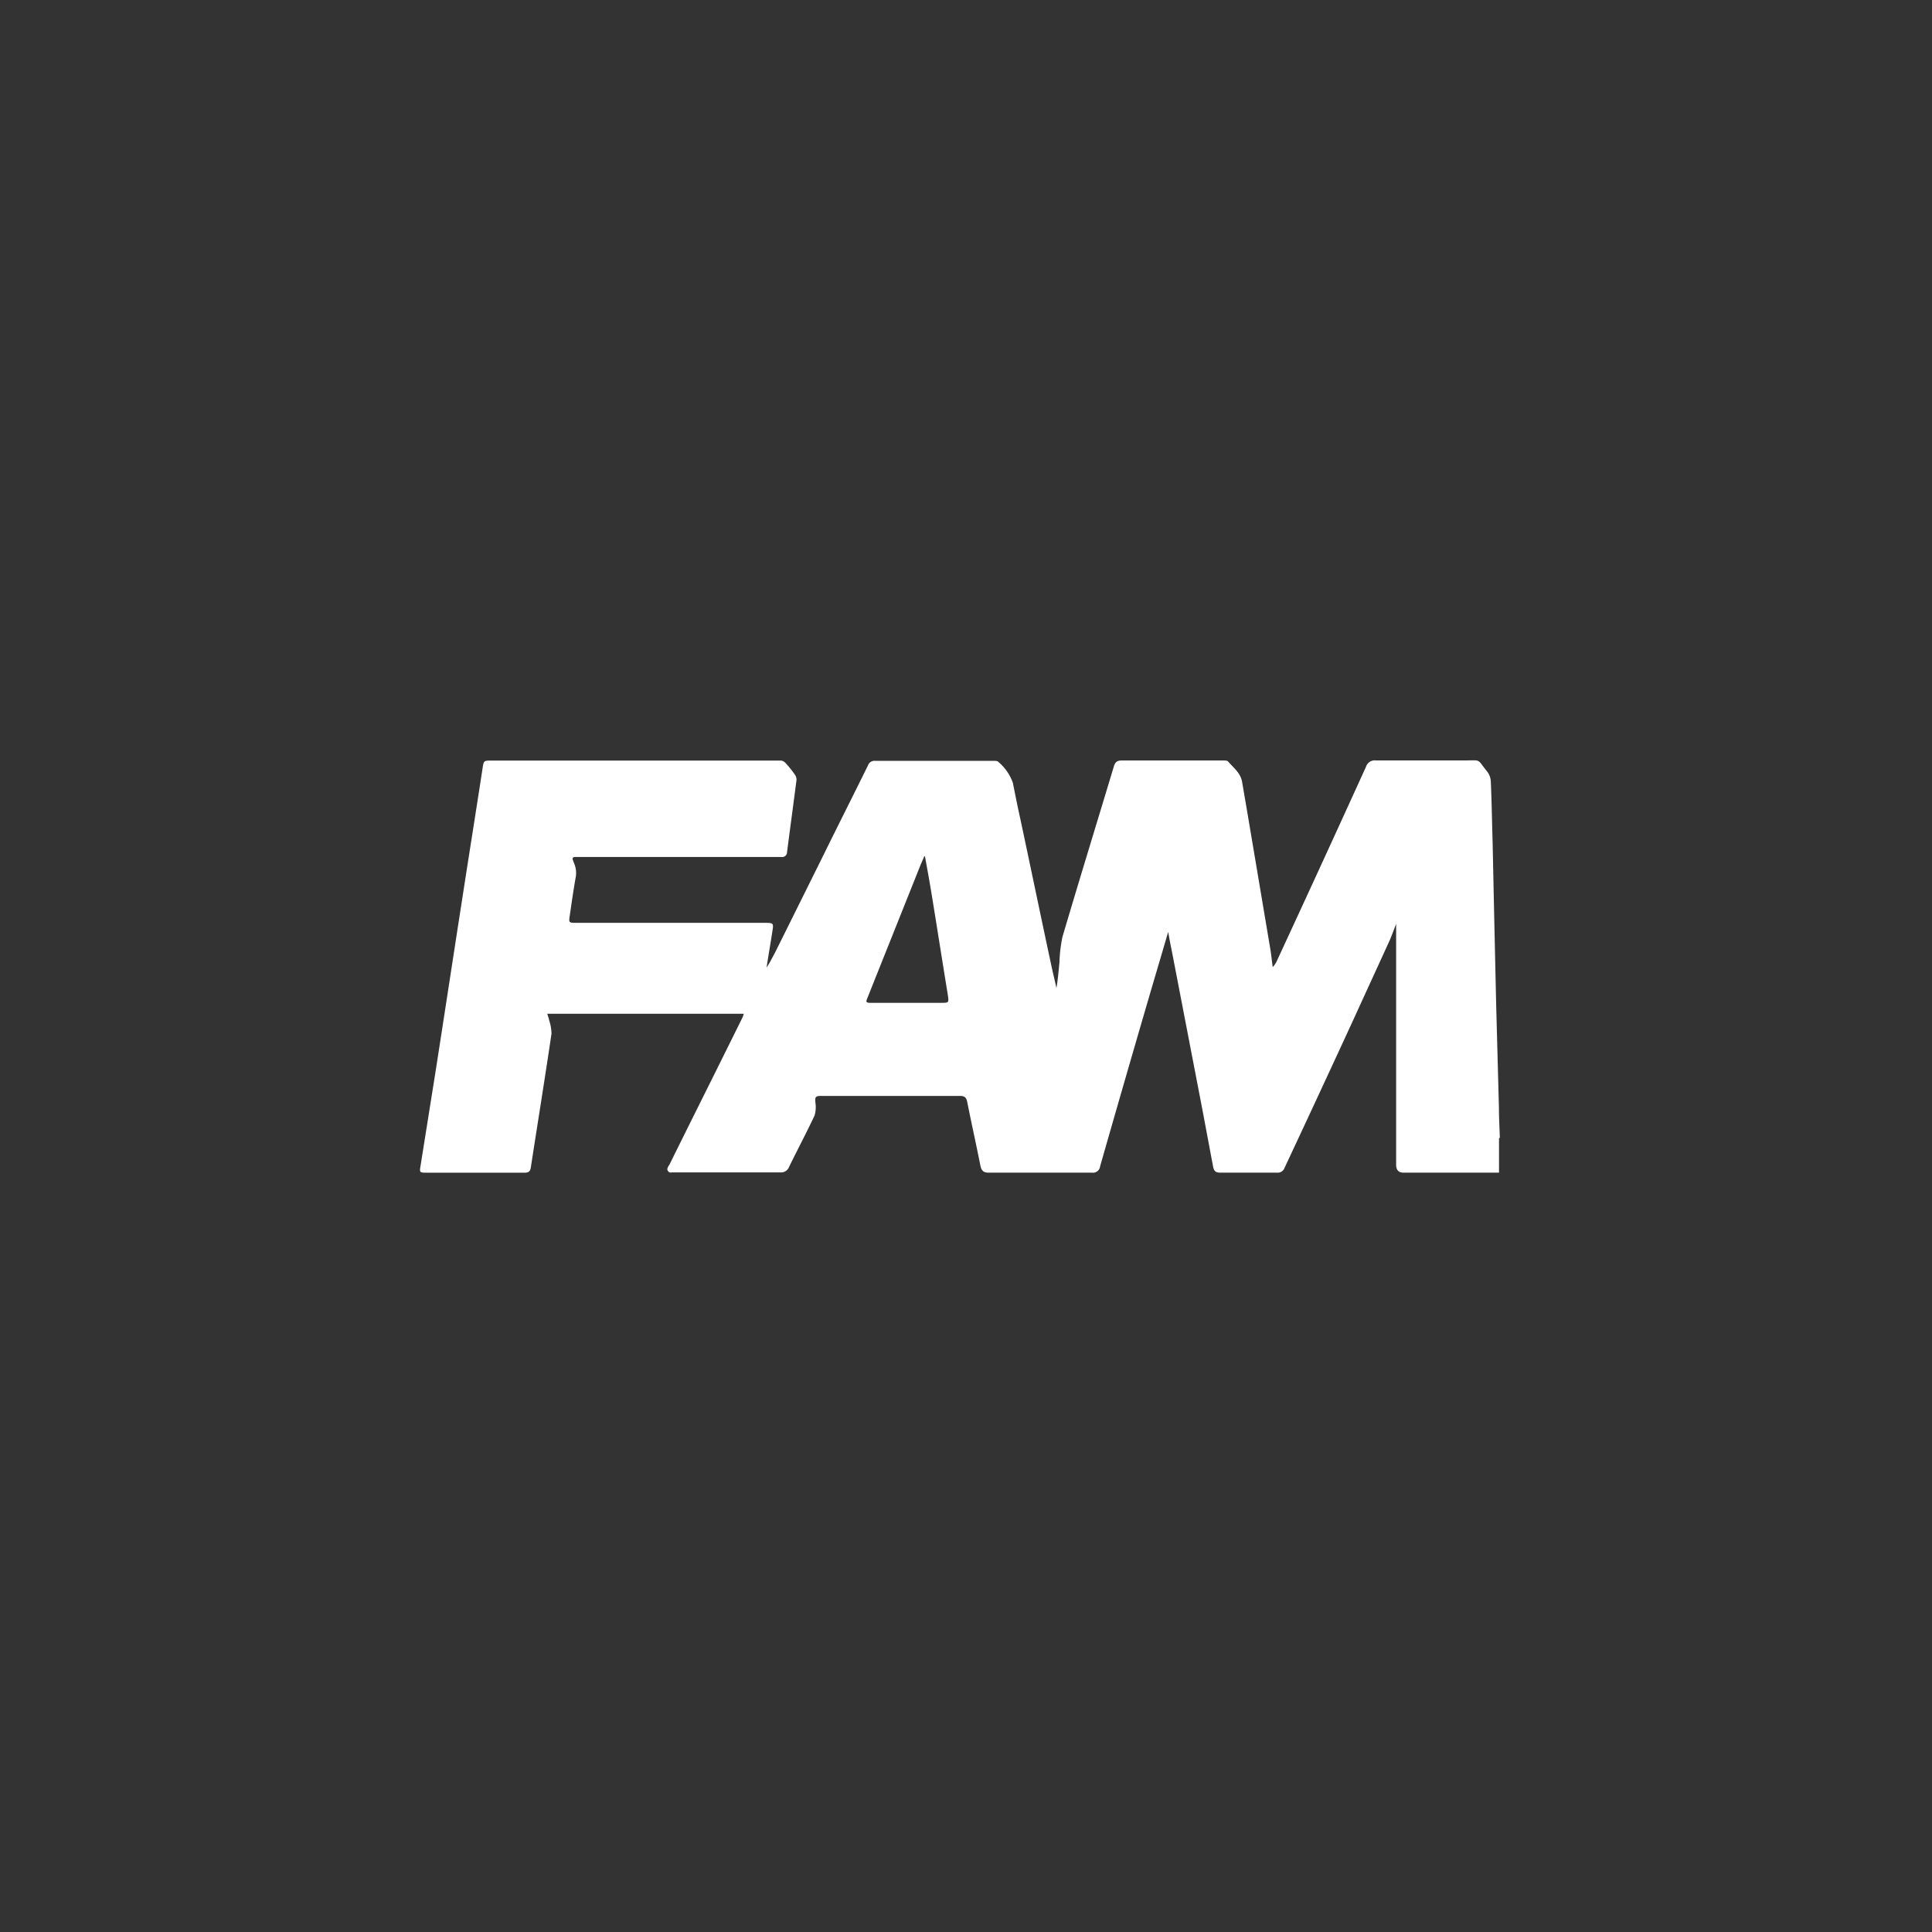 <svg xmlns="http://www.w3.org/2000/svg" xmlns:xlink="http://www.w3.org/1999/xlink" width="136" height="136" viewBox="0 0 136 136">
  <rect x="0" y="0" width="136" height="136" fill="#333333" stroke="none"/>
  <defs>
    <clipPath id="clip-path">
      <rect id="Rectangle_1874" data-name="Rectangle 1874" width="136" height="136" transform="translate(-0.033 0)" fill="none"/>
    </clipPath>
  </defs>
  <g id="RETAILER_LOGOS_FAM" data-name="RETAILER LOGOS_FAM" transform="translate(0.033)" clip-path="url(#clip-path)">
    <path id="Path_10175" data-name="Path 10175" d="M89.981,51.762v2.425H83.267q-.528,0-.528-.553V36.681c-.169.425-.3.787-.443,1.127-.823,1.808-1.668,3.637-2.491,5.445q-2.439,5.3-4.92,10.592a.512.512,0,0,1-.549.34H70.345c-.3,0-.422-.106-.486-.4-.253-1.34-.507-2.7-.76-4.041l-2.09-10.847c-.106-.532-.211-1.042-.317-1.659-.465,1.6-.908,3.084-1.351,4.594Q63.6,47.795,61.9,53.74a.506.506,0,0,1-.57.447H54.066c-.38,0-.507-.128-.591-.489-.3-1.51-.633-3-.929-4.488-.063-.319-.19-.425-.507-.425H42.284c-.422,0-.465.064-.422.489a2.089,2.089,0,0,1-.063.893c-.57,1.212-1.2,2.4-1.795,3.616a.6.6,0,0,1-.633.383H31.79a.687.687,0,0,1-.211,0,.36.36,0,0,1-.148-.213.726.726,0,0,1,.148-.319c1.689-3.424,3.4-6.828,5.089-10.252A1.6,1.6,0,0,0,36.816,43H22.986c.042.17.106.3.127.447a3.156,3.156,0,0,1,.169.957c-.465,3.148-.971,6.275-1.457,9.422-.042.3-.19.362-.443.362H14.413c-.4,0-.422-.043-.359-.425L15.131,47c.633-4.062,1.246-8.1,1.879-12.166.465-3.02.95-6.041,1.415-9.082.084-.574.084-.574.655-.574H39.434a.5.5,0,0,1,.3.149,6.986,6.986,0,0,1,.7.872.581.581,0,0,1,.084.425c-.211,1.659-.443,3.339-.655,5a.341.341,0,0,1-.4.34H25.182c-.465,0-.486,0-.317.425a1.741,1.741,0,0,1,.106,1.085c-.148.851-.274,1.723-.4,2.595-.084.532-.063.532.465.532H38.251c.676,0,.676,0,.57.659-.127.83-.274,1.659-.4,2.489.232-.34.4-.7.591-1.042L42.5,31.683c1.013-2.063,2.048-4.105,3.062-6.168a.483.483,0,0,1,.486-.319h8.34c.127,0,.3,0,.359.085a3.4,3.4,0,0,1,1.013,1.468c.169.851.338,1.7.528,2.552.739,3.467,1.457,6.934,2.2,10.4.106.489.232,1,.338,1.489.106-.6.148-1.191.211-1.787a10.309,10.309,0,0,1,.211-1.808c1.182-4,2.407-7.976,3.611-11.975.084-.3.211-.447.549-.447h7.137c.127,0,.3,0,.359.064.38.447.887.808.992,1.446l.317,1.85c.549,3.254,1.1,6.53,1.647,9.784.084.468.127.936.19,1.4a1.605,1.605,0,0,0,.317-.489l1.71-3.7q2.28-4.945,4.54-9.912a.645.645,0,0,1,.7-.447h6.208c1.246,0,.866-.149,1.626.787a1.249,1.249,0,0,1,.253.723c.063,1.425.084,2.85.127,4.275.042,1.978.084,3.977.127,5.955.042,1.872.084,3.765.127,5.636l.19,7.083c0,.7.042,1.4.063,2.106ZM49.59,31.917h-.063l-.253.574c-1.246,3.127-2.491,6.232-3.737,9.359-.148.34-.127.383.253.383h4.877c.612,0,.591,0,.507-.6-.38-2.318-.739-4.637-1.119-6.955-.148-.915-.317-1.85-.486-2.765Z" transform="translate(15.507 28.361)" fill="#fff"/>
  </g>
</svg>
